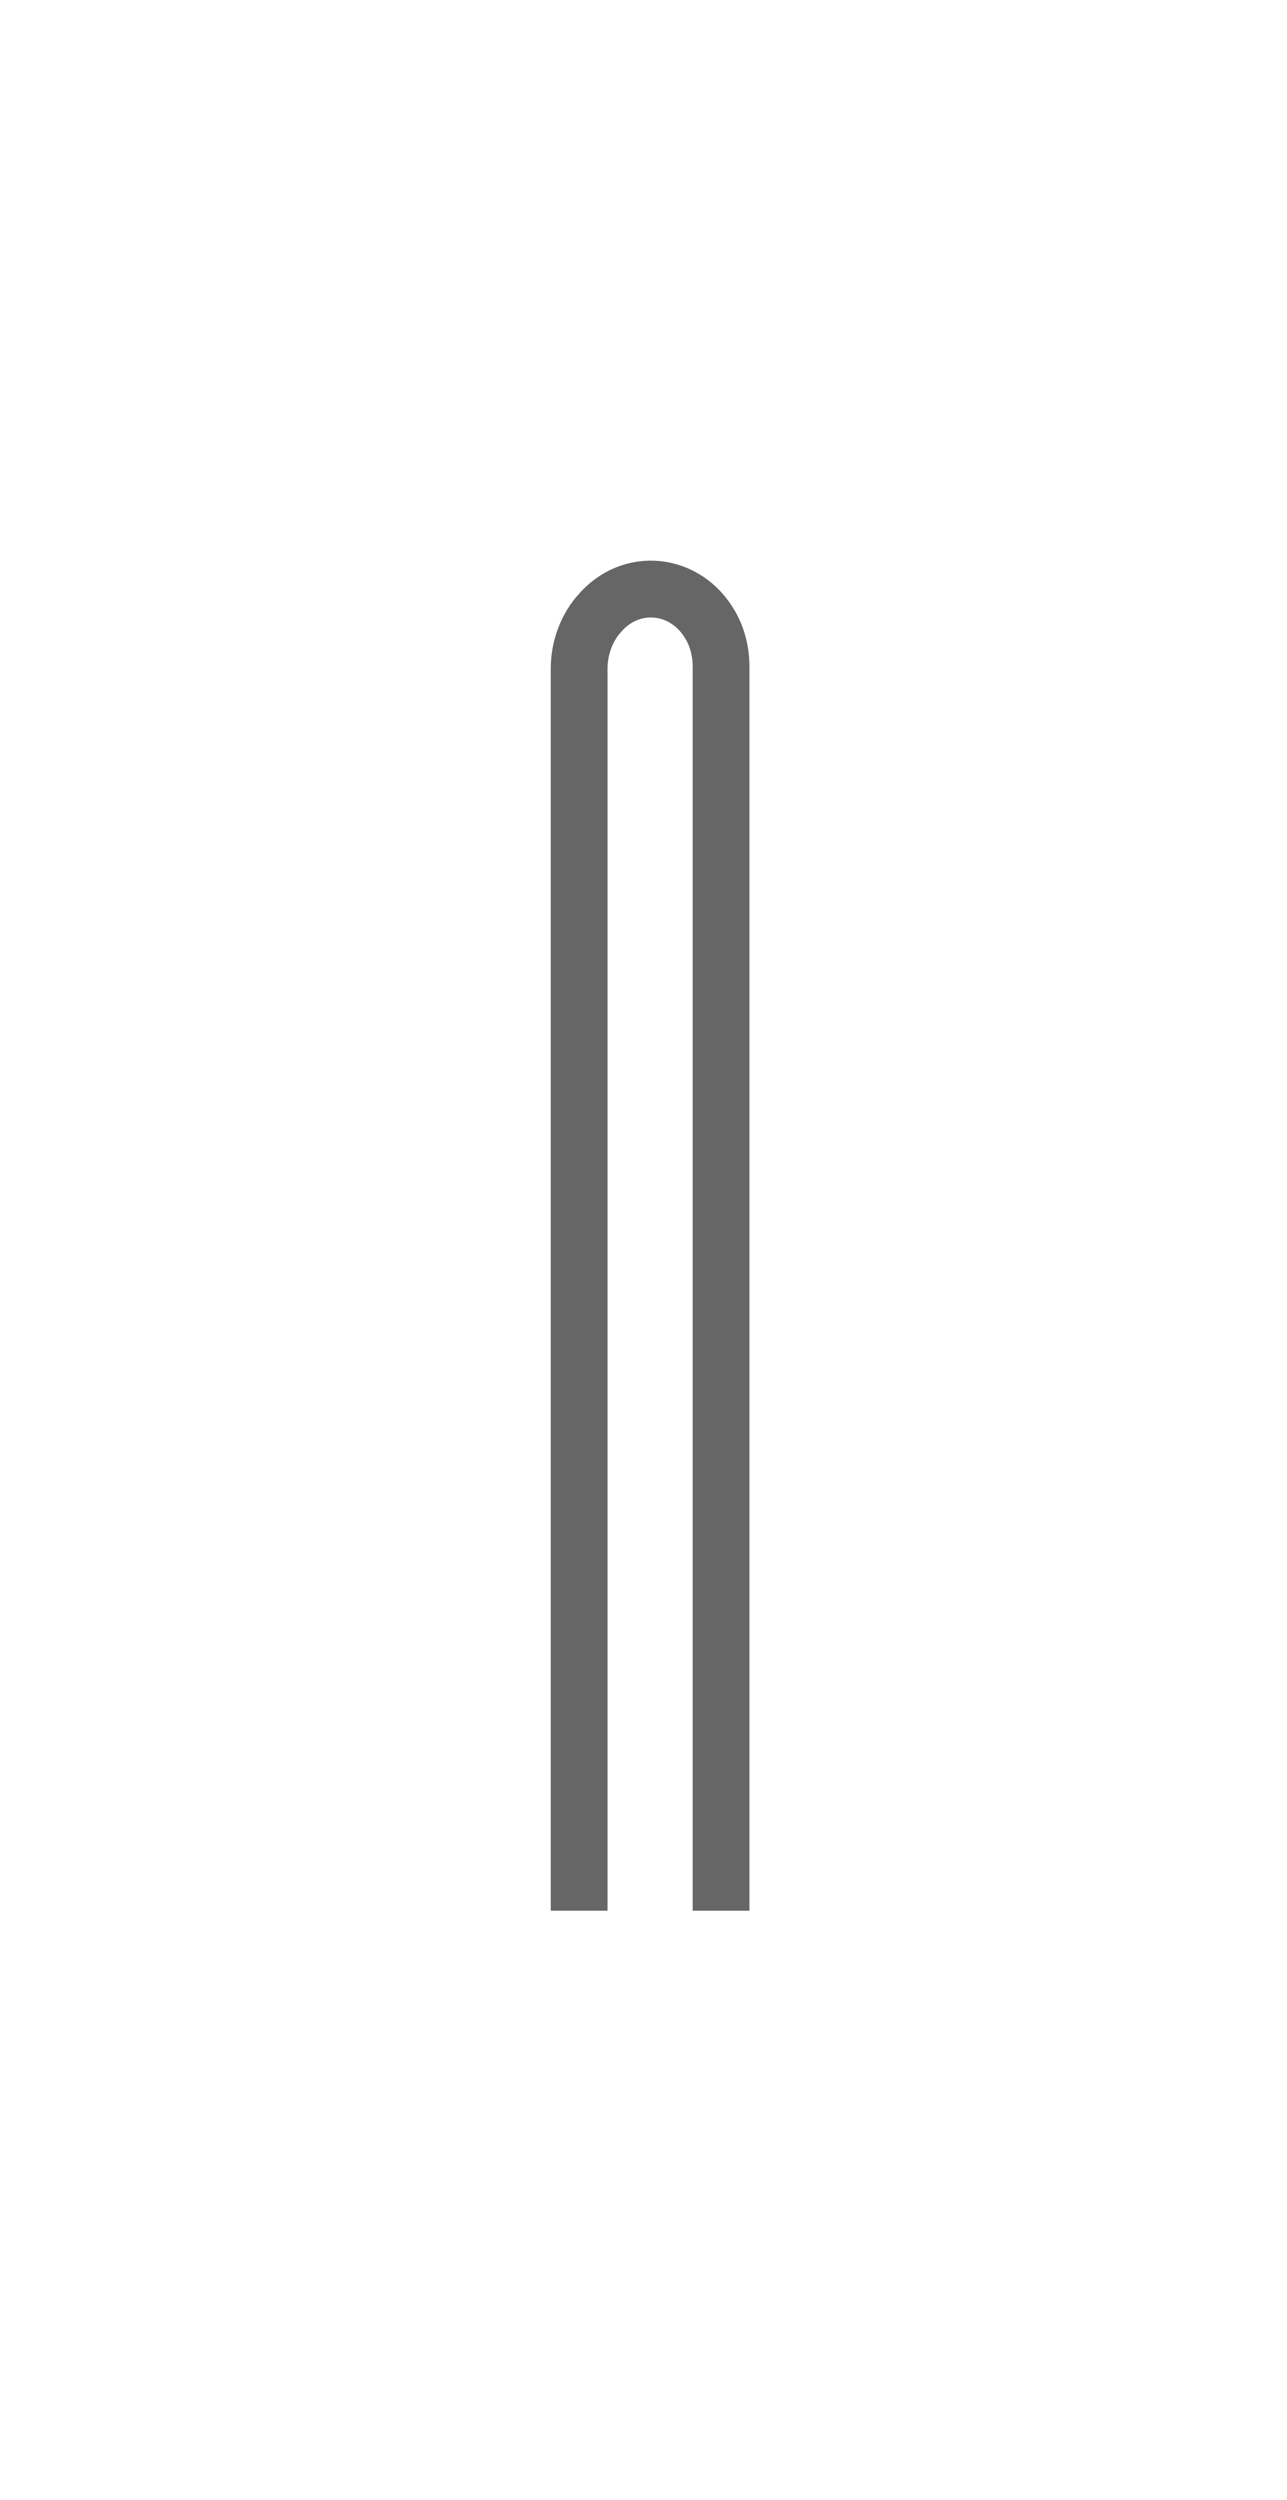 <?xml version="1.0" encoding="UTF-8"?><svg xmlns="http://www.w3.org/2000/svg" xmlns:xlink="http://www.w3.org/1999/xlink" xmlns:avocode="https://avocode.com/" id="SVGDoc638766aa2b085" width="34px" height="66px" version="1.1" viewBox="0 0 34 66" aria-hidden="true"><defs><linearGradient class="cerosgradient" data-cerosgradient="true" id="CerosGradient_idddd88a980" gradientUnits="userSpaceOnUse" x1="50%" y1="100%" x2="50%" y2="0%"><stop offset="0%" stop-color="#d1d1d1"/><stop offset="100%" stop-color="#d1d1d1"/></linearGradient><linearGradient/></defs><g><g><path d="M15.3,50.442v0v-32.79c0,-0.513 0.174,-1.013 0.487,-1.398l0.035,-0.038c0.836,-1.001 2.298,-0.847 2.948,0.295c0.186,0.321 0.279,0.706 0.279,1.09v32.842v0" fill-opacity="0" fill="#ffffff" stroke-dasharray="0 0" stroke-linejoin="miter" stroke-linecap="butt" stroke-opacity="1" stroke="#666666" stroke-miterlimit="20" stroke-width="1.5"/></g></g></svg>